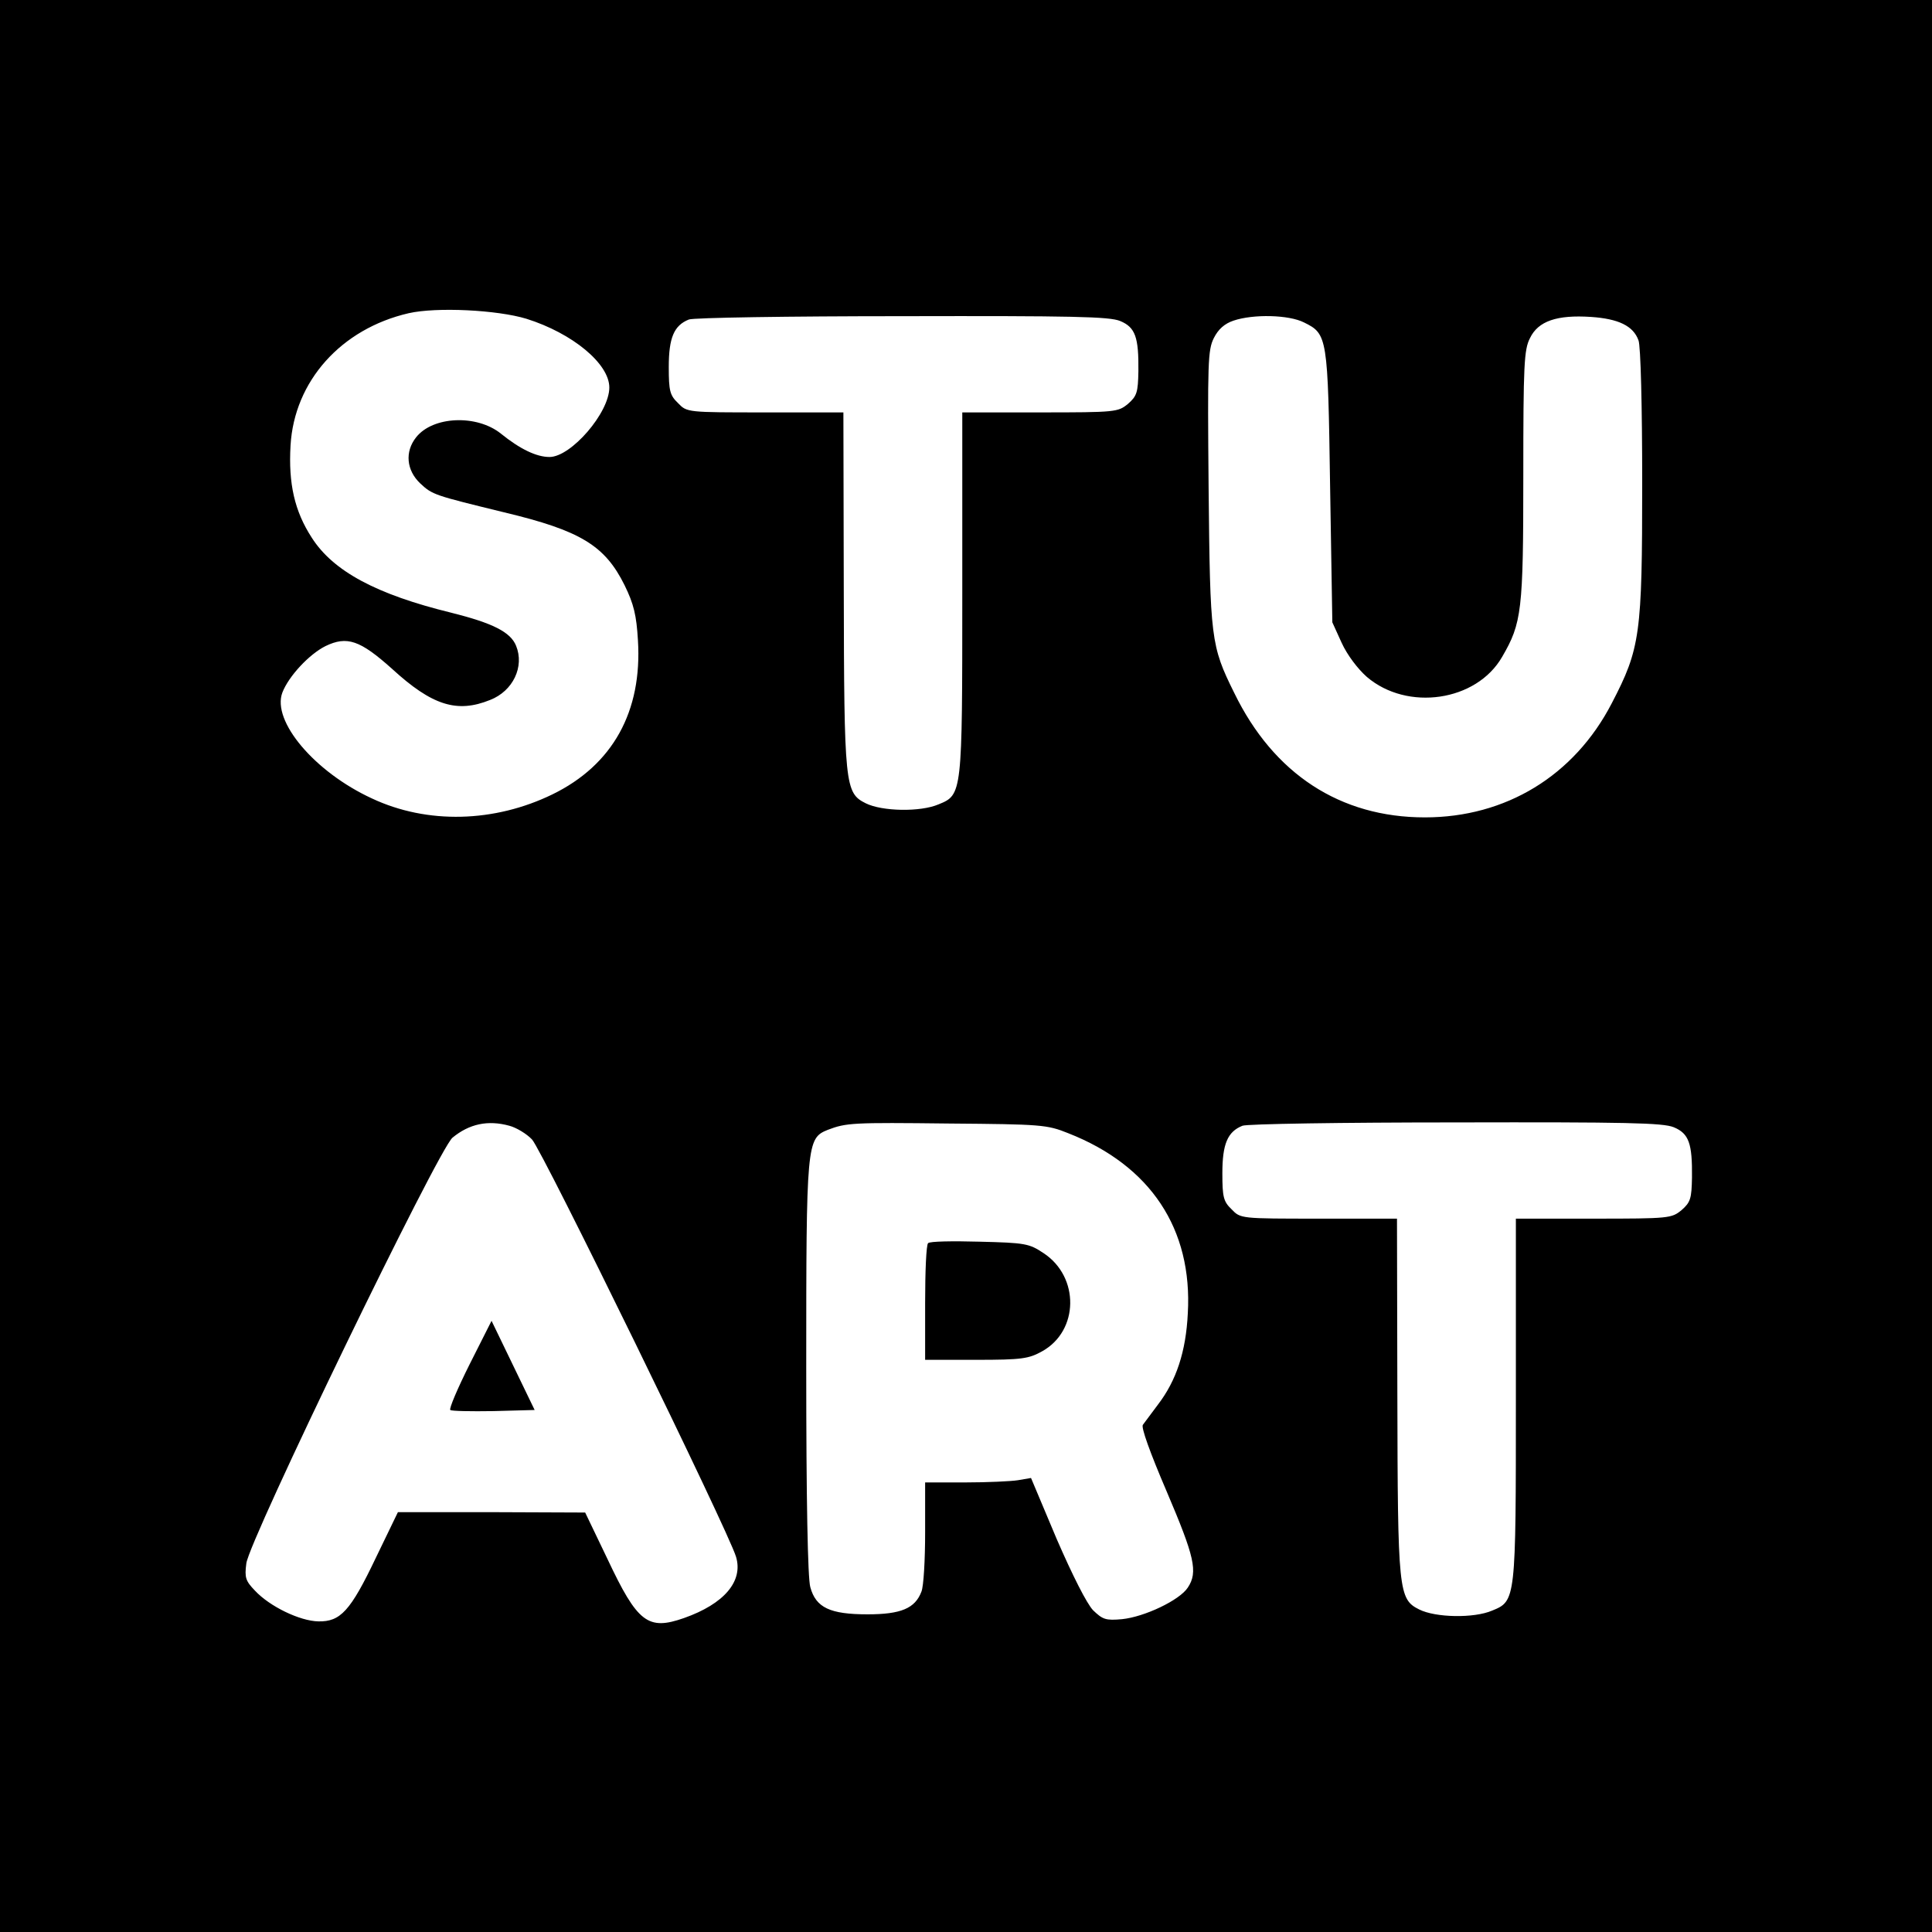<?xml version="1.0" standalone="no"?>
<!DOCTYPE svg PUBLIC "-//W3C//DTD SVG 20010904//EN"
 "http://www.w3.org/TR/2001/REC-SVG-20010904/DTD/svg10.dtd">
<svg version="1.0" xmlns="http://www.w3.org/2000/svg"
 width="520pt" height="520pt" viewBox="0 0 520 520"
 preserveAspectRatio="xMidYMid meet">
<g transform="translate(0,520) scale(0.1,-0.1)"
fill="#000000" stroke="none">
<path d="M0 2600 l0 -2600 2600 0 2600 0 0 2600 0 2600 -2600 0 -2600 0 0
-2600z m1417 1742 c124 -39 223 -121 223 -185 0 -68 -103 -187 -161 -187 -35
0 -79 21 -131 63 -65 52 -183 47 -228 -10 -31 -39 -26 -89 11 -124 33 -31 38
-32 226 -78 205 -49 271 -89 324 -196 25 -51 32 -81 36 -148 12 -192 -68 -336
-230 -415 -156 -76 -337 -81 -486 -11 -154 71 -270 208 -241 285 17 44 72 103
116 125 58 28 93 16 179 -61 108 -99 175 -120 264 -84 62 24 93 90 70 146 -15
37 -63 61 -175 89 -200 49 -317 111 -375 202 -46 71 -63 145 -57 248 10 173
136 314 318 356 75 17 238 9 317 -15z m1598 -6 c41 -17 50 -44 49 -135 -1 -57
-4 -67 -28 -88 -27 -22 -32 -23 -237 -23 l-209 0 0 -485 c0 -543 0 -544 -64
-570 -49 -21 -152 -19 -196 3 -56 28 -58 47 -59 580 l-1 472 -210 0 c-211 0
-211 0 -235 25 -22 21 -25 33 -25 97 0 79 14 112 54 128 11 5 270 9 574 9 458
1 558 -1 587 -13z m495 -4 c63 -31 64 -38 70 -442 l6 -365 25 -55 c15 -33 44
-71 68 -92 109 -93 295 -66 364 54 53 91 57 124 57 487 0 300 2 340 18 371 22
46 73 63 164 57 74 -5 114 -24 128 -63 6 -14 10 -180 10 -383 0 -409 -5 -446
-82 -594 -101 -195 -285 -307 -503 -307 -228 0 -407 117 -513 335 -63 127 -65
145 -69 550 -3 340 -2 373 14 405 12 24 29 39 53 47 53 18 149 16 190 -5z
m-2139 -2162 c19 -5 47 -22 61 -37 27 -28 529 -1055 549 -1123 20 -66 -32
-127 -140 -165 -97 -34 -125 -13 -206 159 l-60 125 -252 1 -252 0 -59 -122
c-69 -145 -96 -173 -155 -172 -50 1 -131 40 -171 83 -25 26 -28 35 -23 73 7
62 517 1115 555 1146 45 37 95 48 153 32z m1504 -20 c222 -87 335 -258 322
-485 -5 -103 -31 -181 -80 -245 -18 -24 -36 -48 -41 -55 -5 -7 19 -74 64 -179
75 -176 85 -217 57 -259 -22 -34 -117 -79 -177 -85 -44 -4 -52 -1 -78 24 -17
18 -55 93 -98 192 l-69 164 -35 -6 c-19 -3 -83 -6 -142 -6 l-108 0 0 -134 c0
-74 -4 -146 -10 -160 -17 -45 -55 -61 -145 -61 -101 0 -139 18 -154 73 -7 23
-11 237 -11 589 0 607 1 619 58 642 50 19 66 20 327 17 247 -2 263 -3 320 -26z
m1630 16 c41 -17 50 -44 49 -135 -1 -57 -4 -67 -28 -88 -27 -22 -32 -23 -237
-23 l-209 0 0 -485 c0 -543 0 -544 -64 -570 -49 -21 -152 -19 -196 3 -56 28
-58 47 -59 580 l-1 472 -210 0 c-211 0 -211 0 -235 25 -22 21 -25 33 -25 97 0
79 14 112 54 128 11 5 270 9 574 9 458 1 558 -1 587 -13z"/>
<path d="M1264 1528 c-32 -64 -56 -120 -52 -123 3 -3 55 -4 116 -3 l111 3 -58
120 -58 120 -59 -117z"/>
<path d="M2498 1854 c-5 -4 -8 -76 -8 -161 l0 -153 138 0 c123 0 141 3 177 23
99 55 101 200 4 264 -39 26 -49 28 -173 31 -72 2 -134 1 -138 -4z"/>
</g>
</svg>
